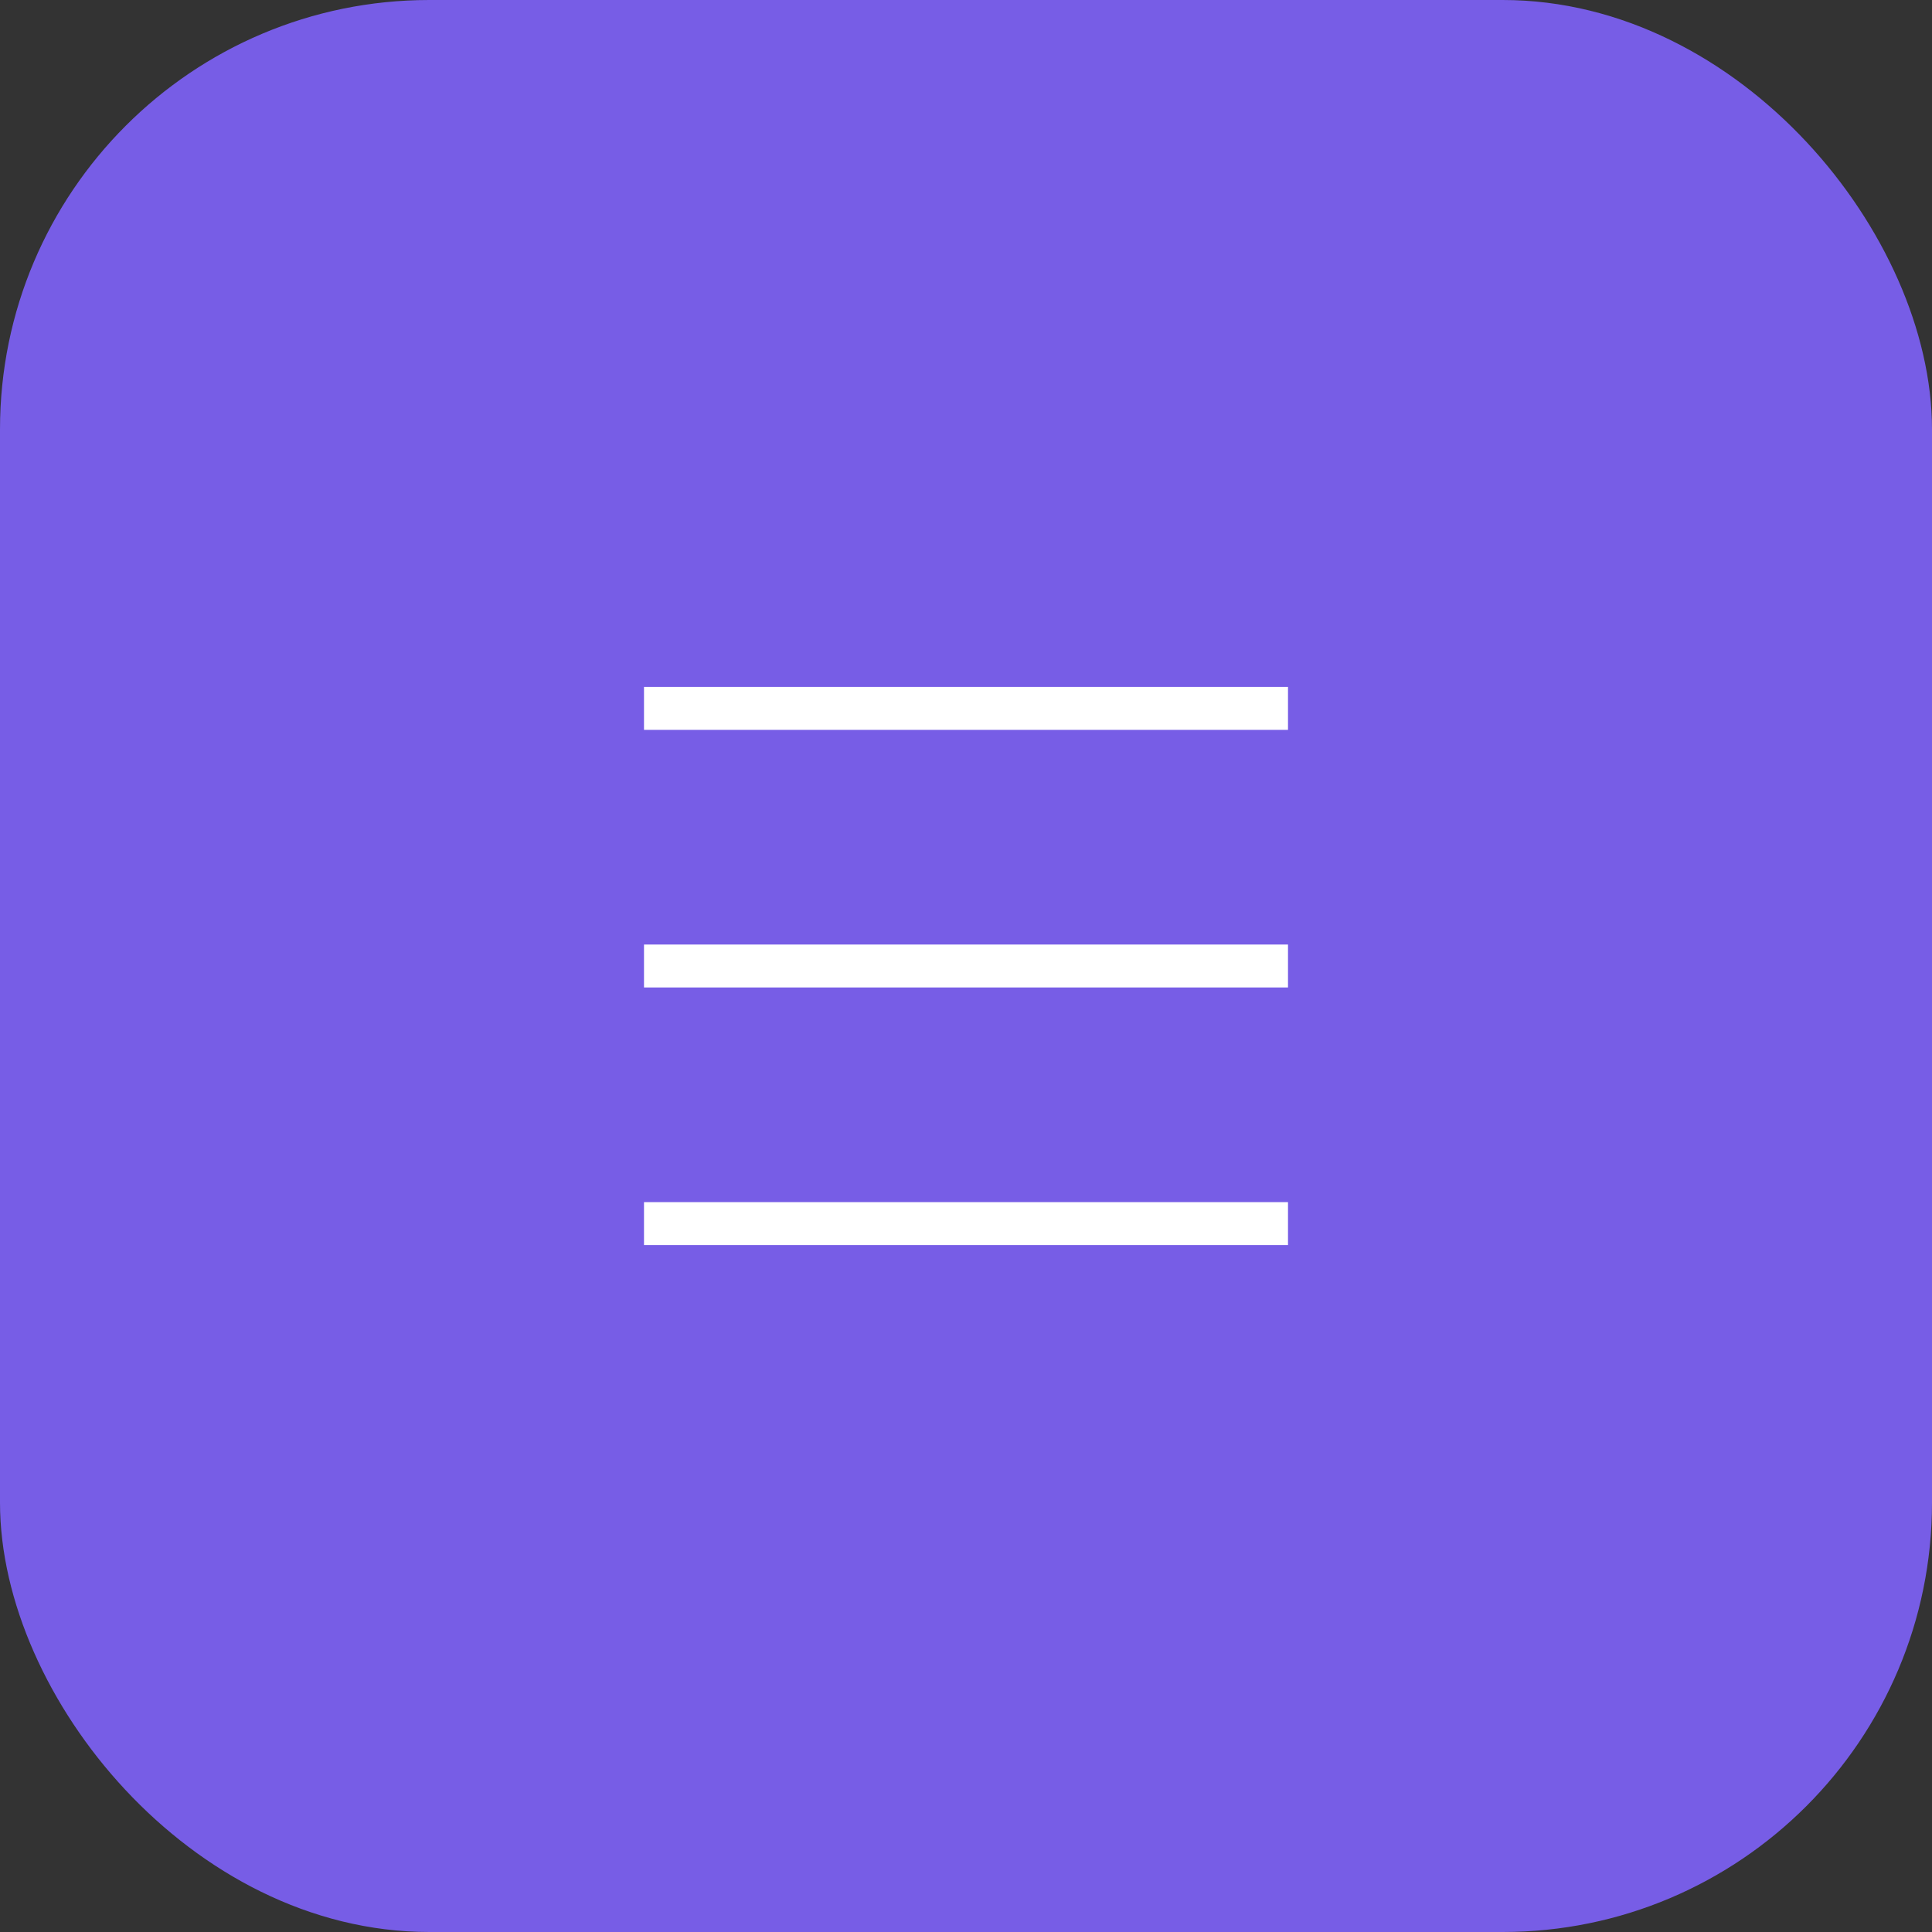 <?xml version="1.0" encoding="UTF-8"?> <svg xmlns="http://www.w3.org/2000/svg" width="45" height="45" viewBox="0 0 45 45" fill="none"><rect x="0" y="0" width="45" height="45" fill="#333333" stroke="none"/><rect x="0.5" y="0.5" width="44" height="44" rx="9.5" fill="#775DE6" stroke="#775DE6"></rect><rect x="15" y="16" width="15" height="1" fill="white"></rect><rect x="15" y="22" width="15" height="1" fill="white"></rect><rect x="15" y="28" width="15" height="1" fill="white"></rect></svg> 